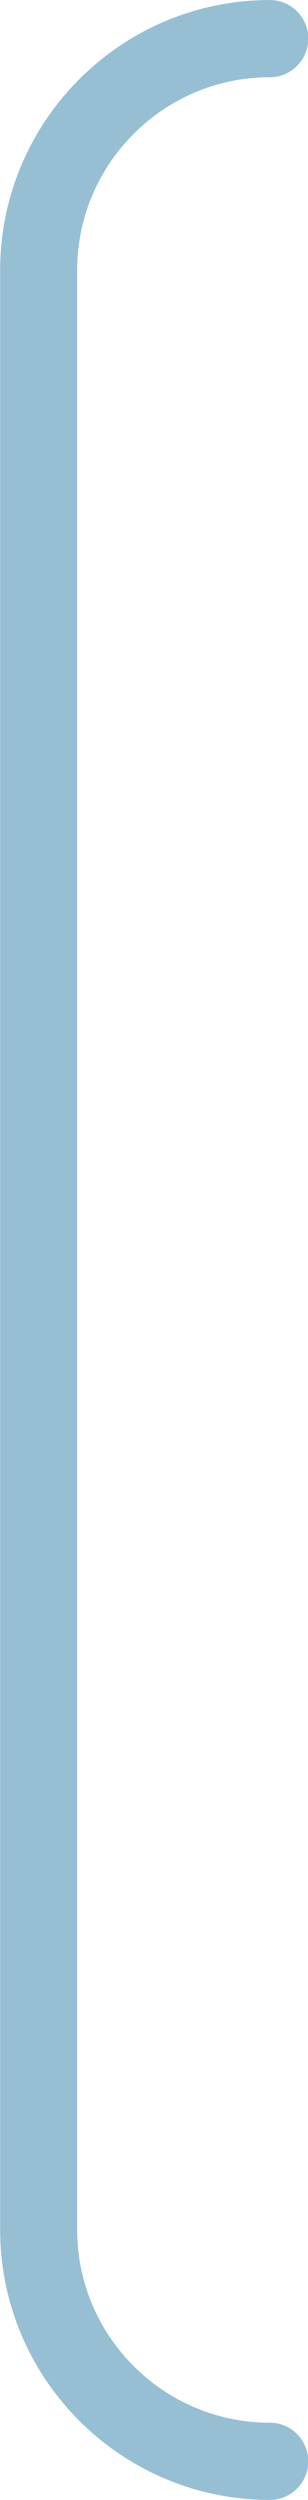 <?xml version="1.0" encoding="UTF-8" standalone="no"?><svg xmlns="http://www.w3.org/2000/svg" xmlns:xlink="http://www.w3.org/1999/xlink" fill="#96bfd4" height="772.5" preserveAspectRatio="xMidYMid meet" version="1" viewBox="448.1 111.4 95.4 772.5" width="95.4" zoomAndPan="magnify"><g id="change1_1"><path d="M 531.656 883.883 C 485.605 883.883 448.145 846.422 448.145 800.375 L 448.145 194.926 C 448.145 148.879 485.605 111.414 531.656 111.414 C 538.242 111.414 543.586 116.758 543.586 123.344 C 543.586 129.934 538.242 135.273 531.656 135.273 C 498.766 135.273 472.004 162.035 472.004 194.926 L 472.004 800.375 C 472.004 833.266 498.766 860.023 531.656 860.023 C 538.242 860.023 543.586 865.367 543.586 871.953 C 543.586 878.543 538.242 883.883 531.656 883.883" fill="inherit"/></g></svg>